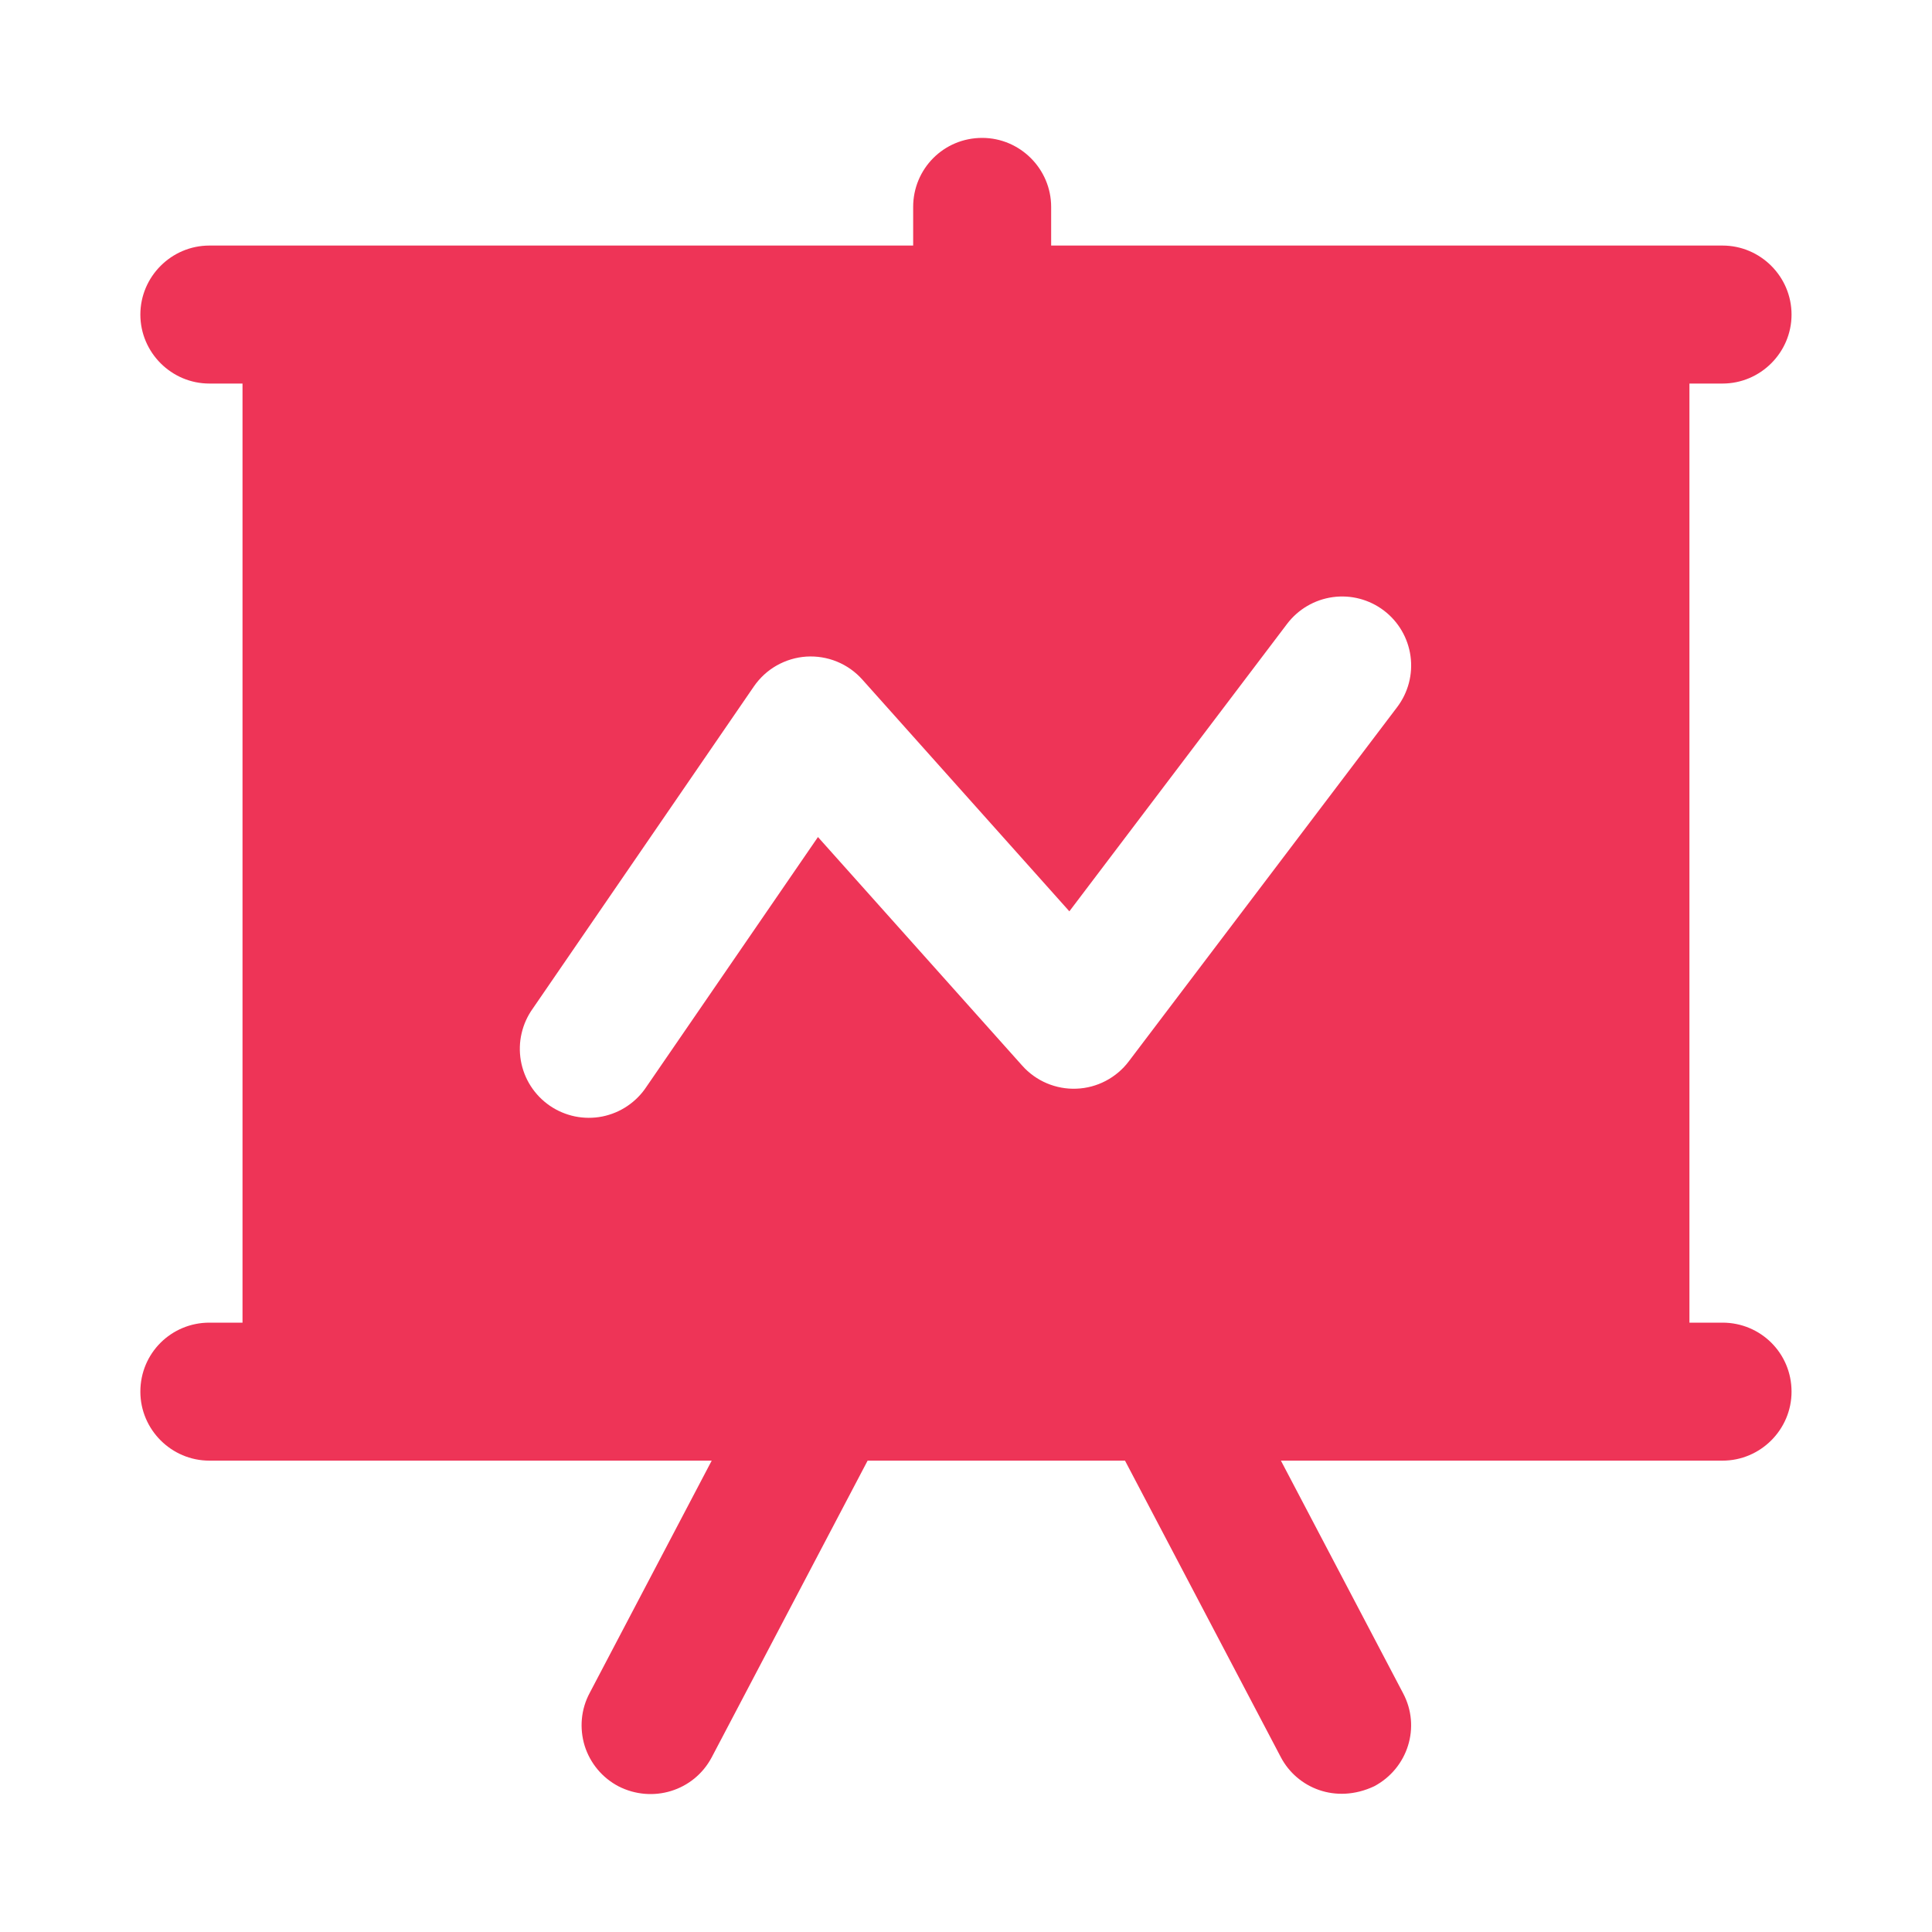 <?xml version="1.0" encoding="UTF-8"?> <svg xmlns="http://www.w3.org/2000/svg" width="40" height="40" viewBox="0 0 40 40" fill="none"><path d="M35.663 27.384H34.978V7.941H35.663C36.449 7.941 37.092 7.298 37.092 6.513C37.092 5.727 36.449 5.084 35.663 5.084H21.763V4.284C21.763 3.498 21.12 2.855 20.335 2.855C19.535 2.855 18.906 3.498 18.906 4.284V5.084H4.335C3.549 5.084 2.906 5.727 2.906 6.513C2.906 7.298 3.549 7.941 4.335 7.941H5.021V27.384H4.335C3.549 27.384 2.906 28.013 2.906 28.813C2.906 29.598 3.549 30.241 4.335 30.241H14.735L12.206 35.056C12.118 35.221 12.064 35.403 12.047 35.59C12.03 35.777 12.05 35.965 12.105 36.145C12.161 36.324 12.252 36.49 12.372 36.634C12.492 36.778 12.64 36.897 12.806 36.984C13.506 37.341 14.363 37.084 14.735 36.384L17.963 30.241H23.292L26.52 36.384C26.853 37.014 27.649 37.357 28.449 36.984C29.149 36.613 29.421 35.755 29.049 35.056L26.52 30.241H35.663C36.449 30.241 37.092 29.598 37.092 28.813C37.092 28.013 36.449 27.384 35.663 27.384ZM28.926 14.641L23.369 21.976C23.242 22.144 23.079 22.281 22.892 22.379C22.705 22.477 22.499 22.532 22.288 22.54C22.077 22.549 21.867 22.51 21.673 22.428C21.479 22.346 21.305 22.221 21.165 22.064L16.935 17.33L13.389 22.493C13.285 22.652 13.15 22.79 12.992 22.897C12.835 23.004 12.657 23.078 12.47 23.116C12.283 23.153 12.09 23.152 11.903 23.114C11.717 23.075 11.539 23 11.382 22.892C11.225 22.784 11.091 22.646 10.988 22.485C10.885 22.325 10.816 22.145 10.783 21.957C10.751 21.769 10.756 21.576 10.8 21.391C10.843 21.205 10.923 21.03 11.035 20.875L15.609 14.211C15.732 14.033 15.893 13.884 16.081 13.778C16.27 13.671 16.48 13.608 16.696 13.594C16.912 13.581 17.128 13.616 17.328 13.698C17.529 13.78 17.708 13.907 17.852 14.068L22.14 18.868L26.649 12.915C26.878 12.614 27.217 12.415 27.593 12.363C27.968 12.311 28.349 12.411 28.651 12.64C28.953 12.869 29.151 13.208 29.203 13.583C29.255 13.959 29.155 14.339 28.926 14.641Z" fill="#EE3457"></path></svg> 